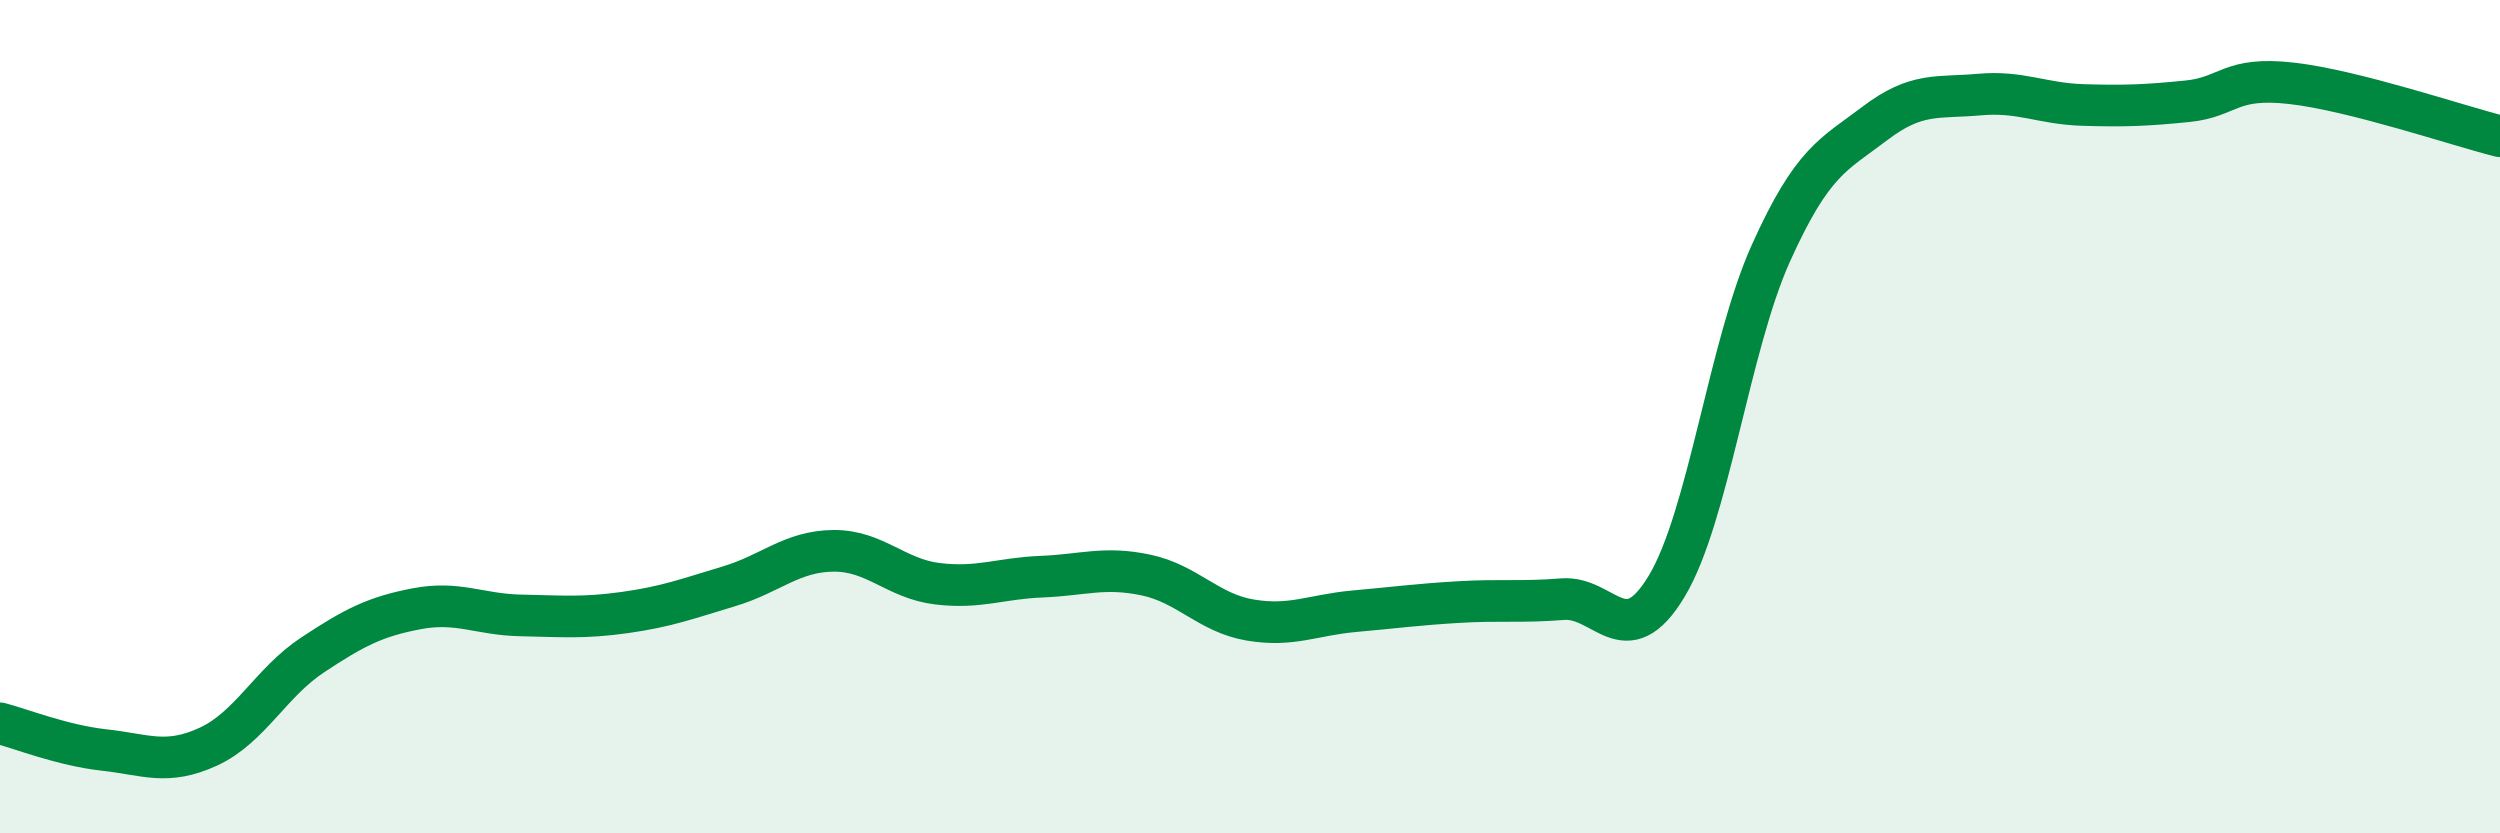 
    <svg width="60" height="20" viewBox="0 0 60 20" xmlns="http://www.w3.org/2000/svg">
      <path
        d="M 0,17.36 C 0.5,17.49 1.5,17.89 2.5,18 C 3.5,18.11 4,18.38 5,17.92 C 6,17.46 6.5,16.38 7.5,15.72 C 8.5,15.06 9,14.8 10,14.61 C 11,14.42 11.5,14.75 12.5,14.77 C 13.5,14.79 14,14.84 15,14.7 C 16,14.56 16.5,14.37 17.5,14.07 C 18.5,13.77 19,13.23 20,13.22 C 21,13.21 21.5,13.89 22.5,14.01 C 23.5,14.13 24,13.88 25,13.84 C 26,13.8 26.5,13.59 27.5,13.8 C 28.5,14.01 29,14.71 30,14.88 C 31,15.05 31.5,14.76 32.5,14.67 C 33.5,14.58 34,14.51 35,14.45 C 36,14.39 36.5,14.46 37.5,14.38 C 38.5,14.3 39,15.73 40,14.07 C 41,12.41 41.5,8.3 42.5,6.08 C 43.5,3.86 44,3.72 45,2.96 C 46,2.2 46.5,2.36 47.5,2.27 C 48.5,2.18 49,2.49 50,2.52 C 51,2.55 51.5,2.53 52.5,2.43 C 53.5,2.33 53.5,1.83 55,2 C 56.5,2.17 59,3.02 60,3.27L60 20L0 20Z"
        fill="#008740"
        opacity="0.1"
        stroke-linecap="round"
        stroke-linejoin="round"
      />
      <path
        d="M 0,17.36 C 0.5,17.49 1.5,17.89 2.5,18 C 3.5,18.11 4,18.38 5,17.92 C 6,17.46 6.5,16.38 7.5,15.72 C 8.5,15.06 9,14.8 10,14.61 C 11,14.42 11.5,14.75 12.5,14.77 C 13.5,14.79 14,14.84 15,14.7 C 16,14.56 16.5,14.37 17.5,14.07 C 18.5,13.77 19,13.23 20,13.22 C 21,13.21 21.5,13.89 22.5,14.01 C 23.5,14.13 24,13.88 25,13.84 C 26,13.8 26.5,13.59 27.5,13.8 C 28.5,14.01 29,14.71 30,14.88 C 31,15.05 31.5,14.76 32.5,14.67 C 33.5,14.58 34,14.51 35,14.45 C 36,14.39 36.5,14.46 37.5,14.38 C 38.5,14.3 39,15.73 40,14.07 C 41,12.41 41.5,8.3 42.5,6.08 C 43.5,3.86 44,3.72 45,2.96 C 46,2.2 46.5,2.36 47.5,2.27 C 48.5,2.18 49,2.49 50,2.52 C 51,2.55 51.5,2.53 52.5,2.43 C 53.5,2.33 53.5,1.83 55,2 C 56.5,2.17 59,3.02 60,3.27"
        stroke="#008740"
        stroke-width="1"
        fill="none"
        stroke-linecap="round"
        stroke-linejoin="round"
      />
    </svg>
  